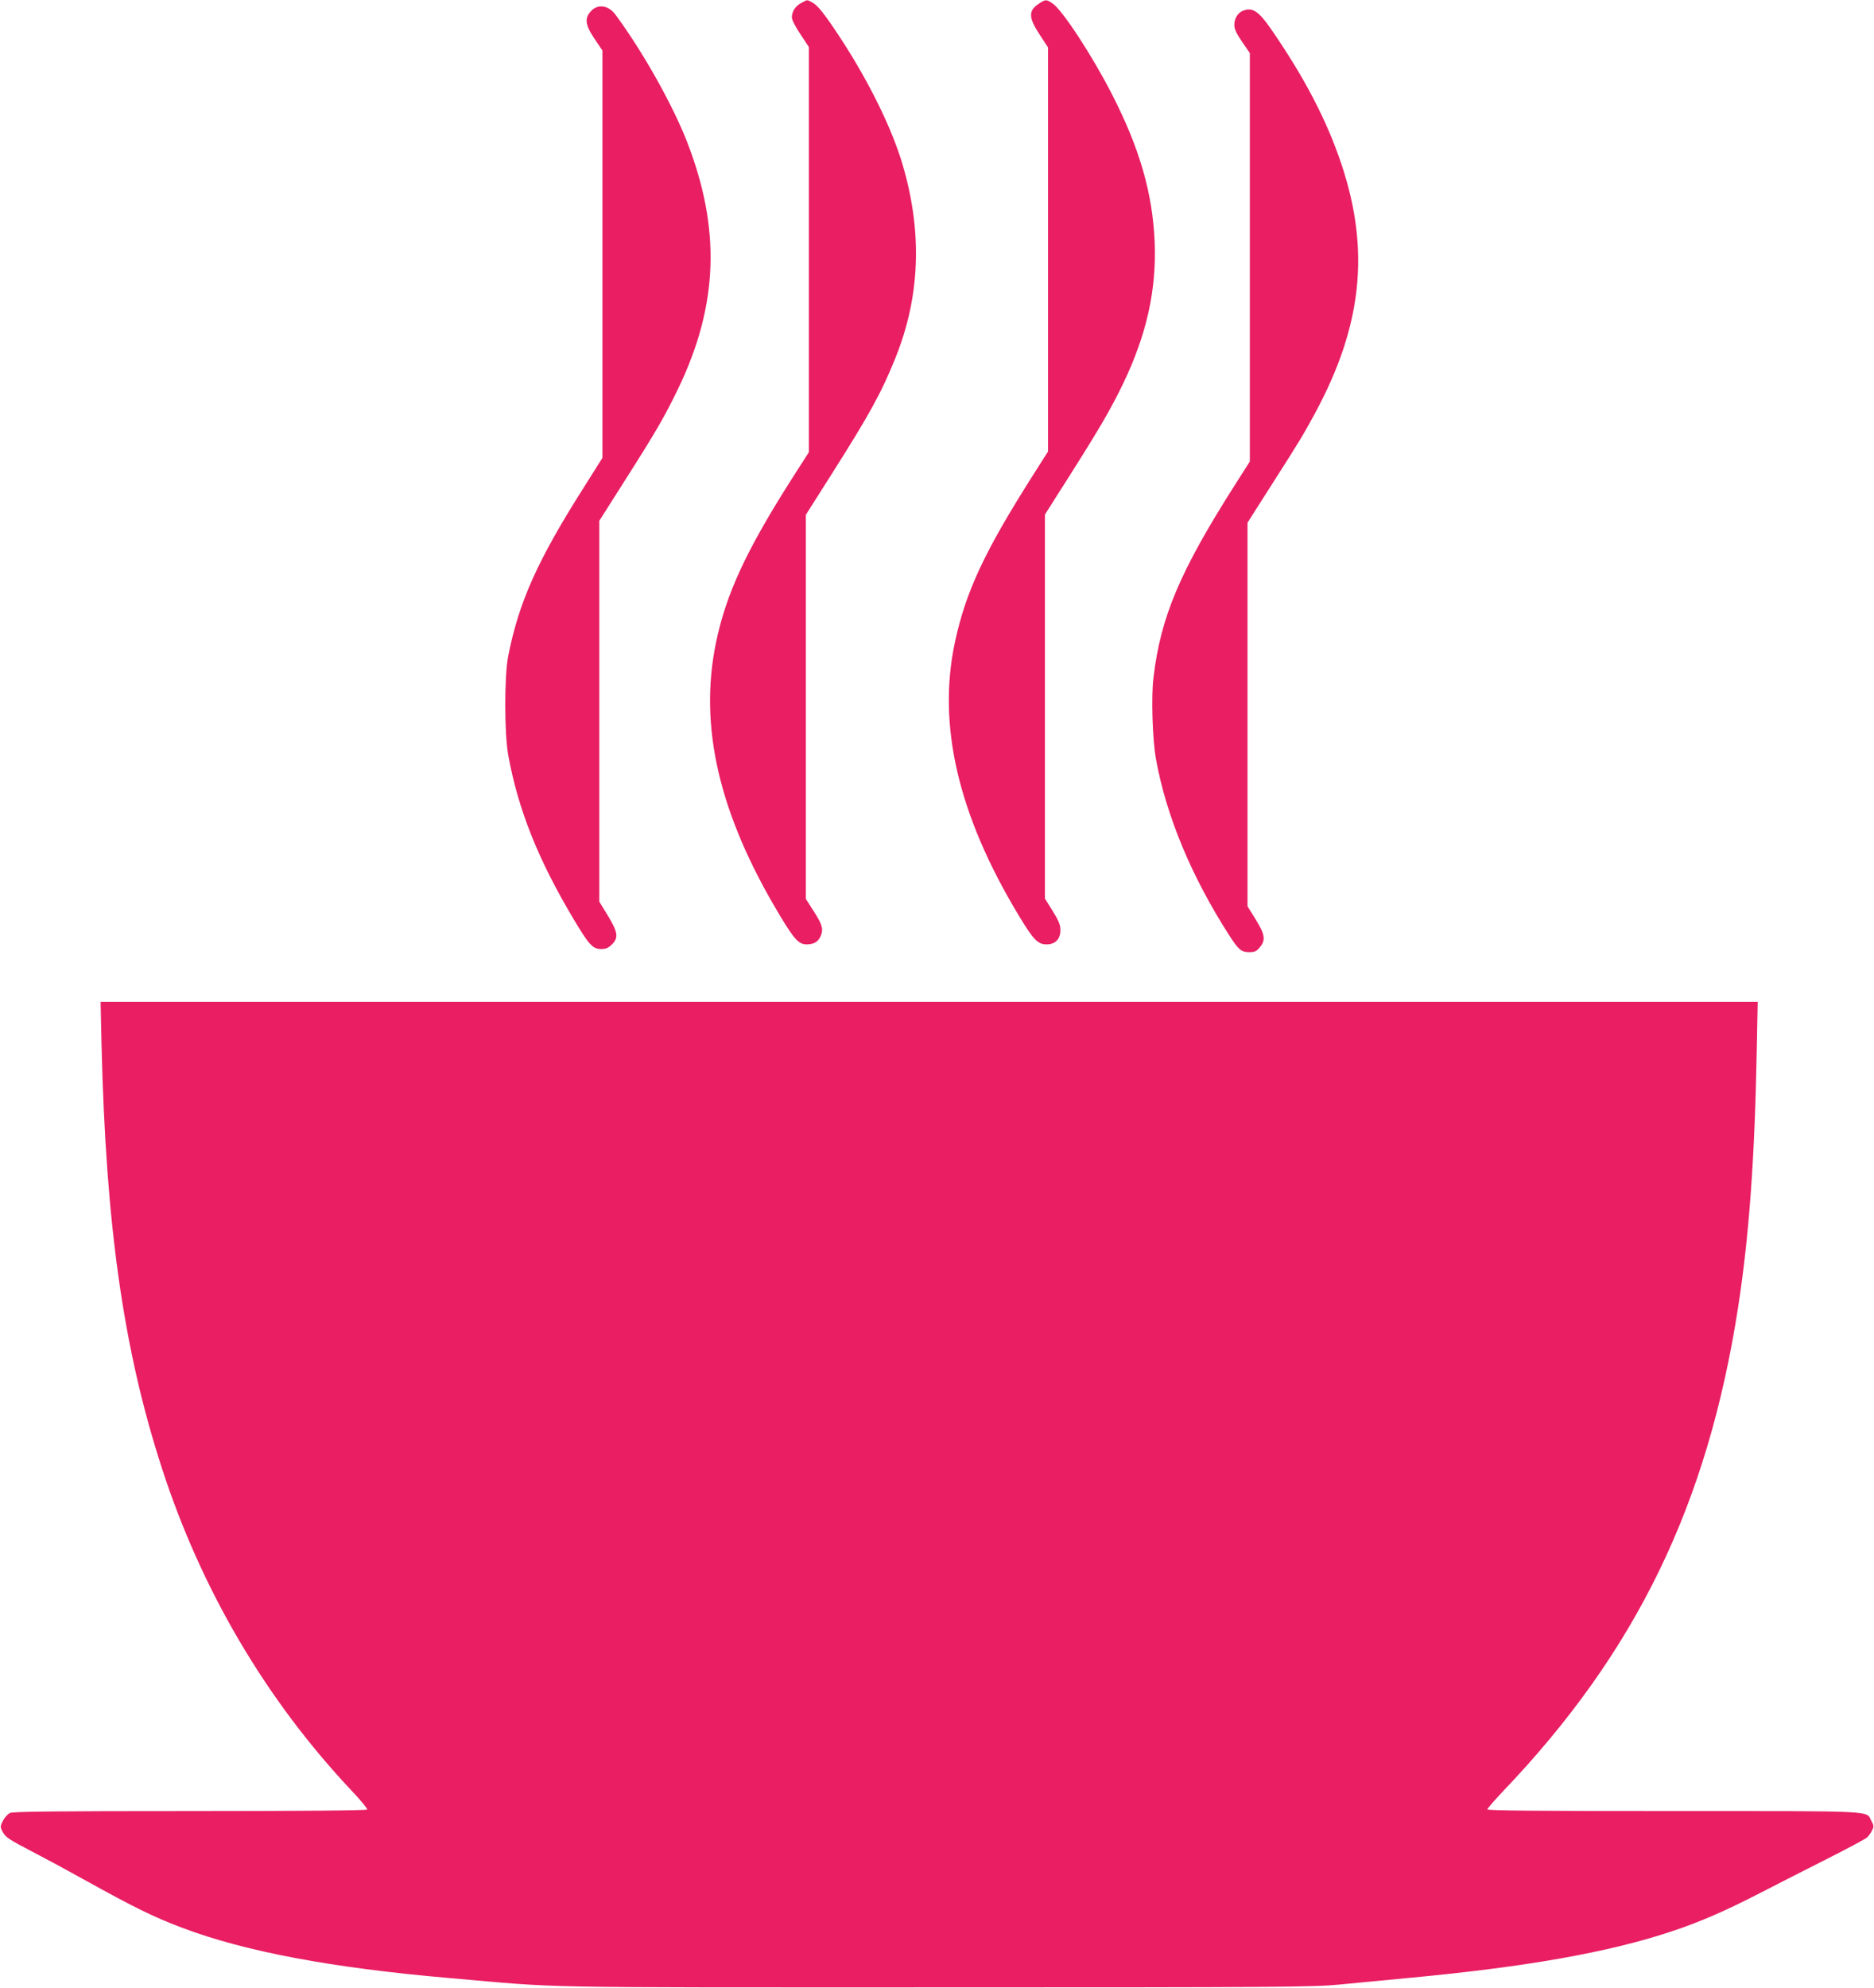 <?xml version="1.0" standalone="no"?>
<!DOCTYPE svg PUBLIC "-//W3C//DTD SVG 20010904//EN"
 "http://www.w3.org/TR/2001/REC-SVG-20010904/DTD/svg10.dtd">
<svg version="1.0" xmlns="http://www.w3.org/2000/svg"
 width="1207pt" height="1280pt" viewBox="0 0 1207 1280"
 preserveAspectRatio="xMidYMid meet">
<g transform="translate(0,1280) scale(0.1,-0.1)"
fill="#e91e63" stroke="none">
<path d="M5161 12781 c-38 -20 -60 -54 -61 -92 0 -16 22 -60 55 -109 l55 -83
0 -1304 0 -1304 -107 -167 c-297 -466 -427 -746 -492 -1062 -111 -541 22
-1106 412 -1754 94 -156 122 -186 173 -186 50 0 79 20 94 64 13 41 3 70 -59
165 l-41 64 0 1236 0 1236 168 265 c241 380 320 523 409 745 159 393 175 806
48 1240 -69 236 -217 537 -402 820 -104 158 -146 211 -183 230 -34 18 -27 18
-69 -4z"/>
<path d="M6691 12776 c-68 -44 -67 -89 4 -197 l55 -84 0 -1301 0 -1301 -101
-159 c-307 -484 -428 -741 -498 -1066 -115 -534 19 -1112 408 -1758 97 -161
125 -190 182 -190 56 0 89 34 89 92 0 34 -11 60 -50 123 l-50 80 0 1236 0
1236 160 252 c197 311 266 430 346 596 150 314 213 599 201 905 -13 316 -97
606 -276 955 -127 248 -319 541 -381 582 -40 28 -46 28 -89 -1z"/>
<path d="M3809 12731 c-46 -46 -41 -91 21 -182 l50 -74 0 -1312 0 -1311 -116
-184 c-302 -475 -422 -743 -491 -1093 -25 -130 -25 -499 1 -640 64 -349 193
-672 422 -1055 98 -164 122 -190 176 -190 30 0 46 7 69 29 44 44 39 79 -26
186 l-55 90 0 1226 0 1226 158 249 c210 330 262 420 350 602 259 538 276 1028
56 1592 -94 239 -283 576 -458 813 -45 62 -111 74 -157 28z"/>
<path d="M8004 12730 c-32 -13 -54 -50 -54 -90 0 -27 13 -55 50 -109 l50 -73
0 -1314 0 -1315 -95 -149 c-356 -559 -480 -853 -526 -1245 -15 -124 -6 -396
16 -520 66 -368 230 -761 473 -1138 59 -92 77 -107 128 -107 35 0 47 5 68 31
39 47 34 81 -26 179 l-53 85 0 1235 0 1235 156 245 c179 280 201 316 279 460
303 561 355 1046 171 1600 -96 287 -240 563 -458 878 -79 113 -118 137 -179
112z"/>
<path d="M654 6073 c28 -1165 141 -1961 388 -2723 254 -785 671 -1493 1222
-2078 59 -62 104 -117 101 -122 -4 -6 -419 -10 -1140 -10 -859 0 -1140 -3
-1160 -12 -15 -7 -35 -29 -46 -50 -17 -34 -18 -41 -5 -66 21 -41 38 -52 201
-137 83 -43 224 -119 315 -170 337 -187 457 -246 645 -317 403 -152 958 -257
1720 -323 745 -65 468 -60 3135 -60 2221 0 2429 2 2595 18 99 9 302 29 450 43
760 71 1287 165 1690 299 184 61 350 133 580 252 110 57 304 155 430 219 127
64 238 124 249 133 10 9 25 29 33 45 13 26 13 32 -4 63 -35 67 49 63 -1273 63
-873 0 -1200 3 -1200 11 0 6 46 59 102 118 857 898 1316 1843 1513 3116 71
460 107 962 120 1658 l6 307 -5337 0 -5336 0 6 -277z"/>
</g>
</svg>
